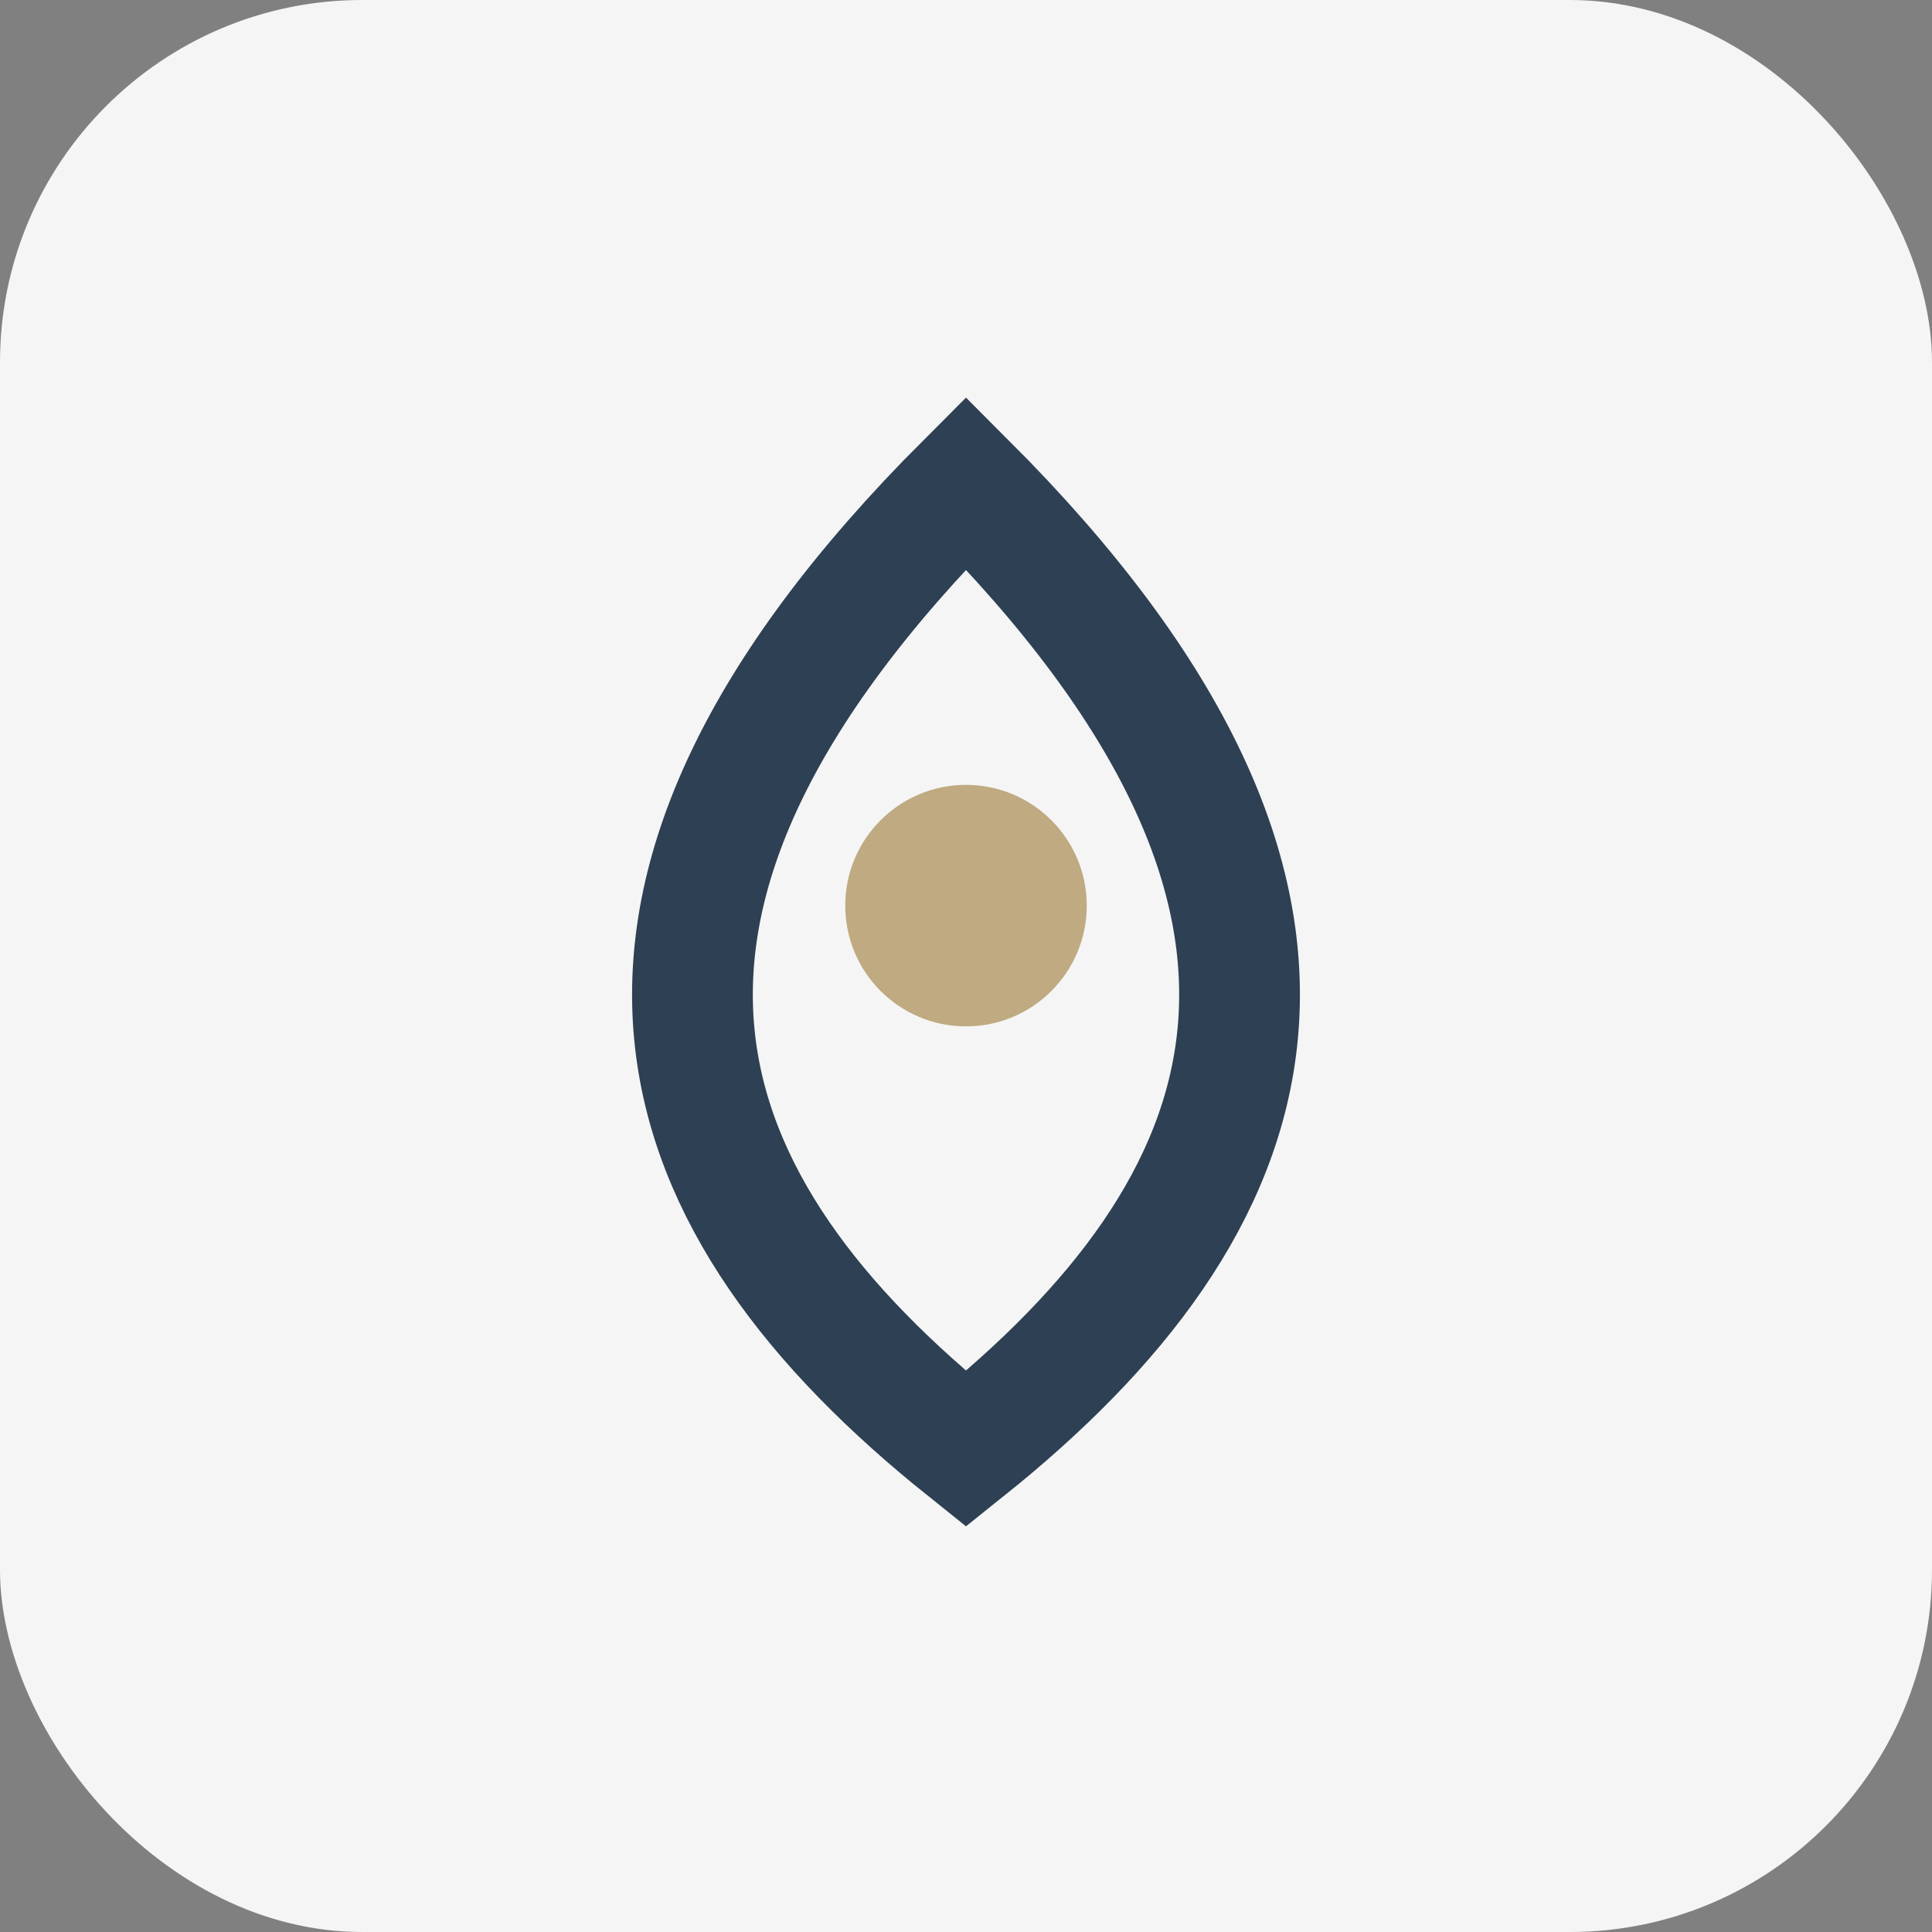 <?xml version="1.0" encoding="UTF-8"?>
<svg xmlns="http://www.w3.org/2000/svg" width="32" height="32" viewBox="0 0 32 32"><rect x="0" y="0" width="32" height="32" fill="#808080" stroke="none"/><rect width="32" height="32" rx="6" fill="#F5F5F5"/><path d="M16 24C11 20 9 15 16 8c7 7 5 12 0 16z" fill="none" stroke="#2E4053" stroke-width="2"/><circle cx="16" cy="15" r="2" fill="#BFAA81"/></svg>